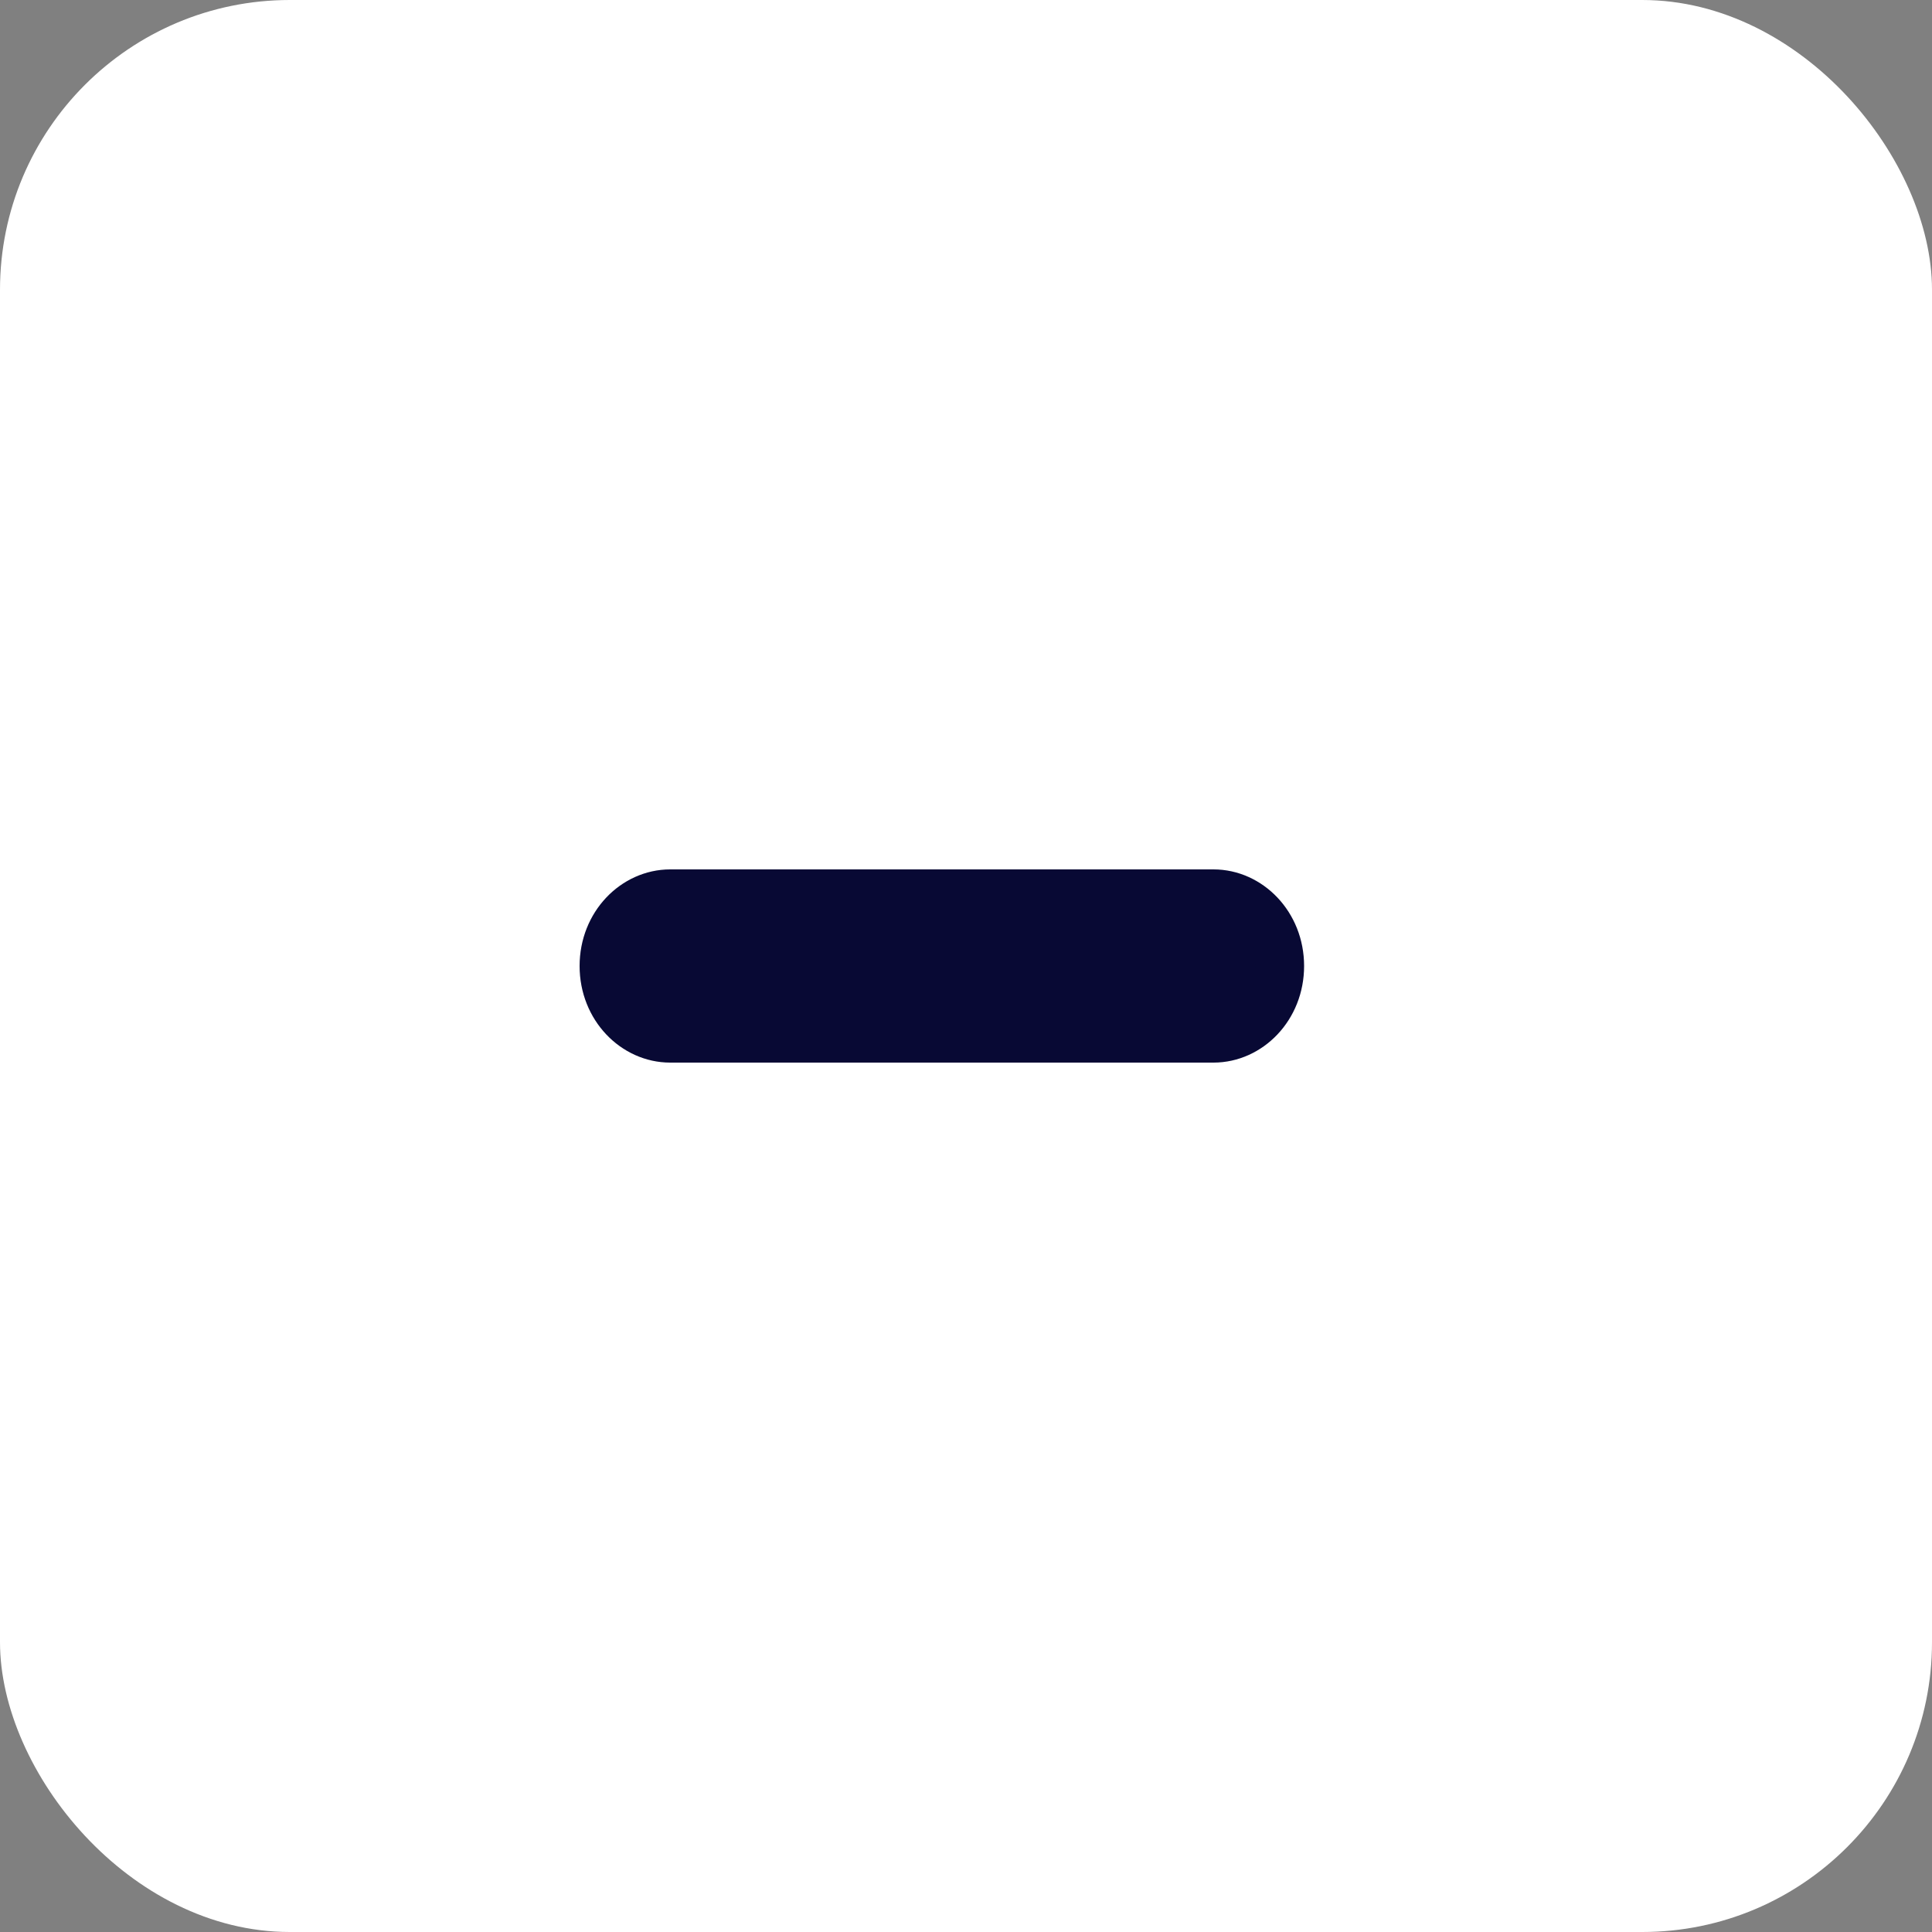 <svg width="40" height="40" viewBox="0 0 40 40" fill="none" xmlns="http://www.w3.org/2000/svg">
<rect x="0" y="0" width="40" height="40" fill="#808080" stroke="none"/>
<rect width="40" height="40" rx="6" fill="white"/>
<path d="M13.875 18.5H25.125C25.854 18.5 26.5 19.141 26.5 20C26.5 20.859 25.854 21.5 25.125 21.5H13.875C13.146 21.5 12.5 20.859 12.5 20C12.5 19.141 13.146 18.5 13.875 18.5Z" fill="#080934" stroke="#080934"/>
</svg>
